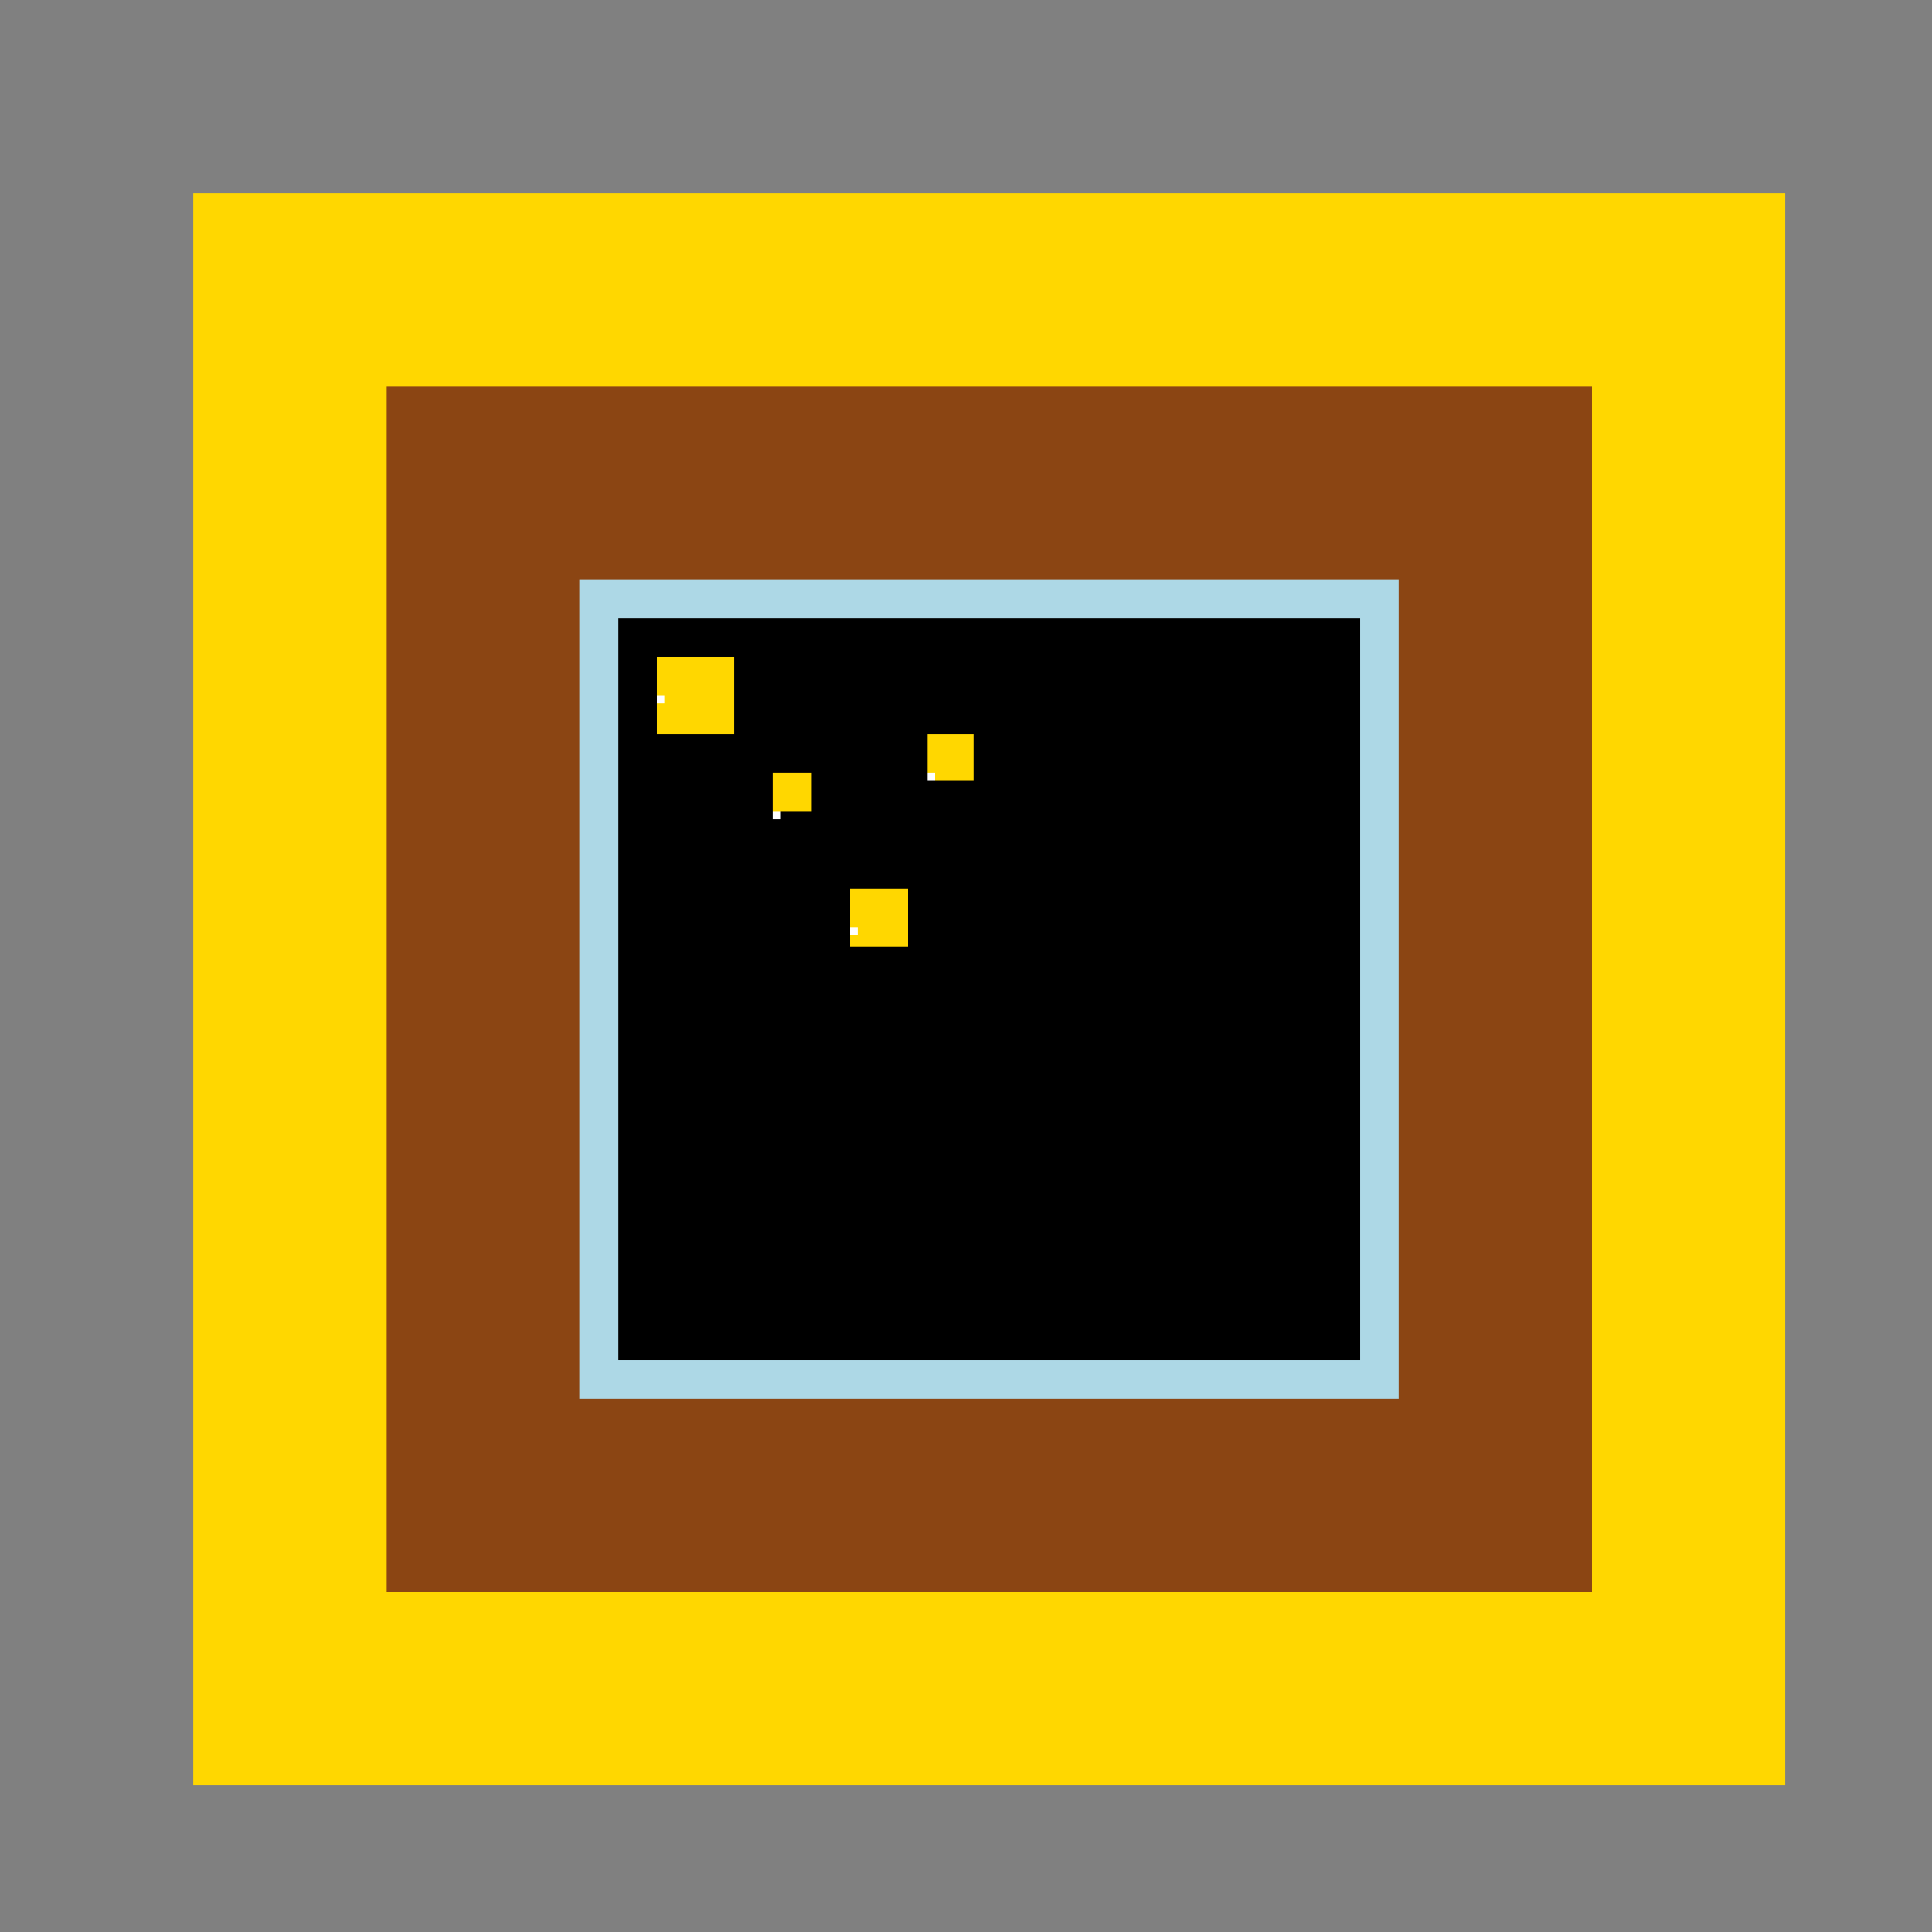 <!--

Generated by DrawGPT.
Free, open source, AI generated images in SVG, PNG, and HTML Canvas format.
https://drawgpt.ai

Created: 2024-02-07T11:18:09.567Z
Link: https://drawgpt.ai/prompt/161560/

-->
<svg xmlns="http://www.w3.org/2000/svg" xmlns:xlink="http://www.w3.org/1999/xlink" width="500" height="500"><rect width="100%" height="100%" fill="#808080" stroke="none"/><defs/><g><rect fill="#FFD700" stroke="none" x="50" y="50" width="412" height="412"/><rect fill="#8B4513" stroke="none" x="100" y="100" width="312" height="312"/><rect fill="#ADD8E6" stroke="none" x="150" y="150" width="212" height="212"/><rect fill="#000000" stroke="none" x="160" y="160" width="192" height="192"/><rect fill="#FFD700" stroke="none" x="170" y="170" width="20" height="20"/><rect fill="#FFD700" stroke="none" x="200" y="200" width="10" height="10"/><rect fill="#FFD700" stroke="none" x="220" y="230" width="15" height="15"/><rect fill="#FFD700" stroke="none" x="240" y="190" width="12" height="12"/><rect fill="#FFFFFF" stroke="none" x="170" y="180" width="2" height="2"/><rect fill="#FFFFFF" stroke="none" x="200" y="210" width="2" height="2"/><rect fill="#FFFFFF" stroke="none" x="220" y="240" width="2" height="2"/><rect fill="#FFFFFF" stroke="none" x="240" y="200" width="2" height="2"/></g></svg>
